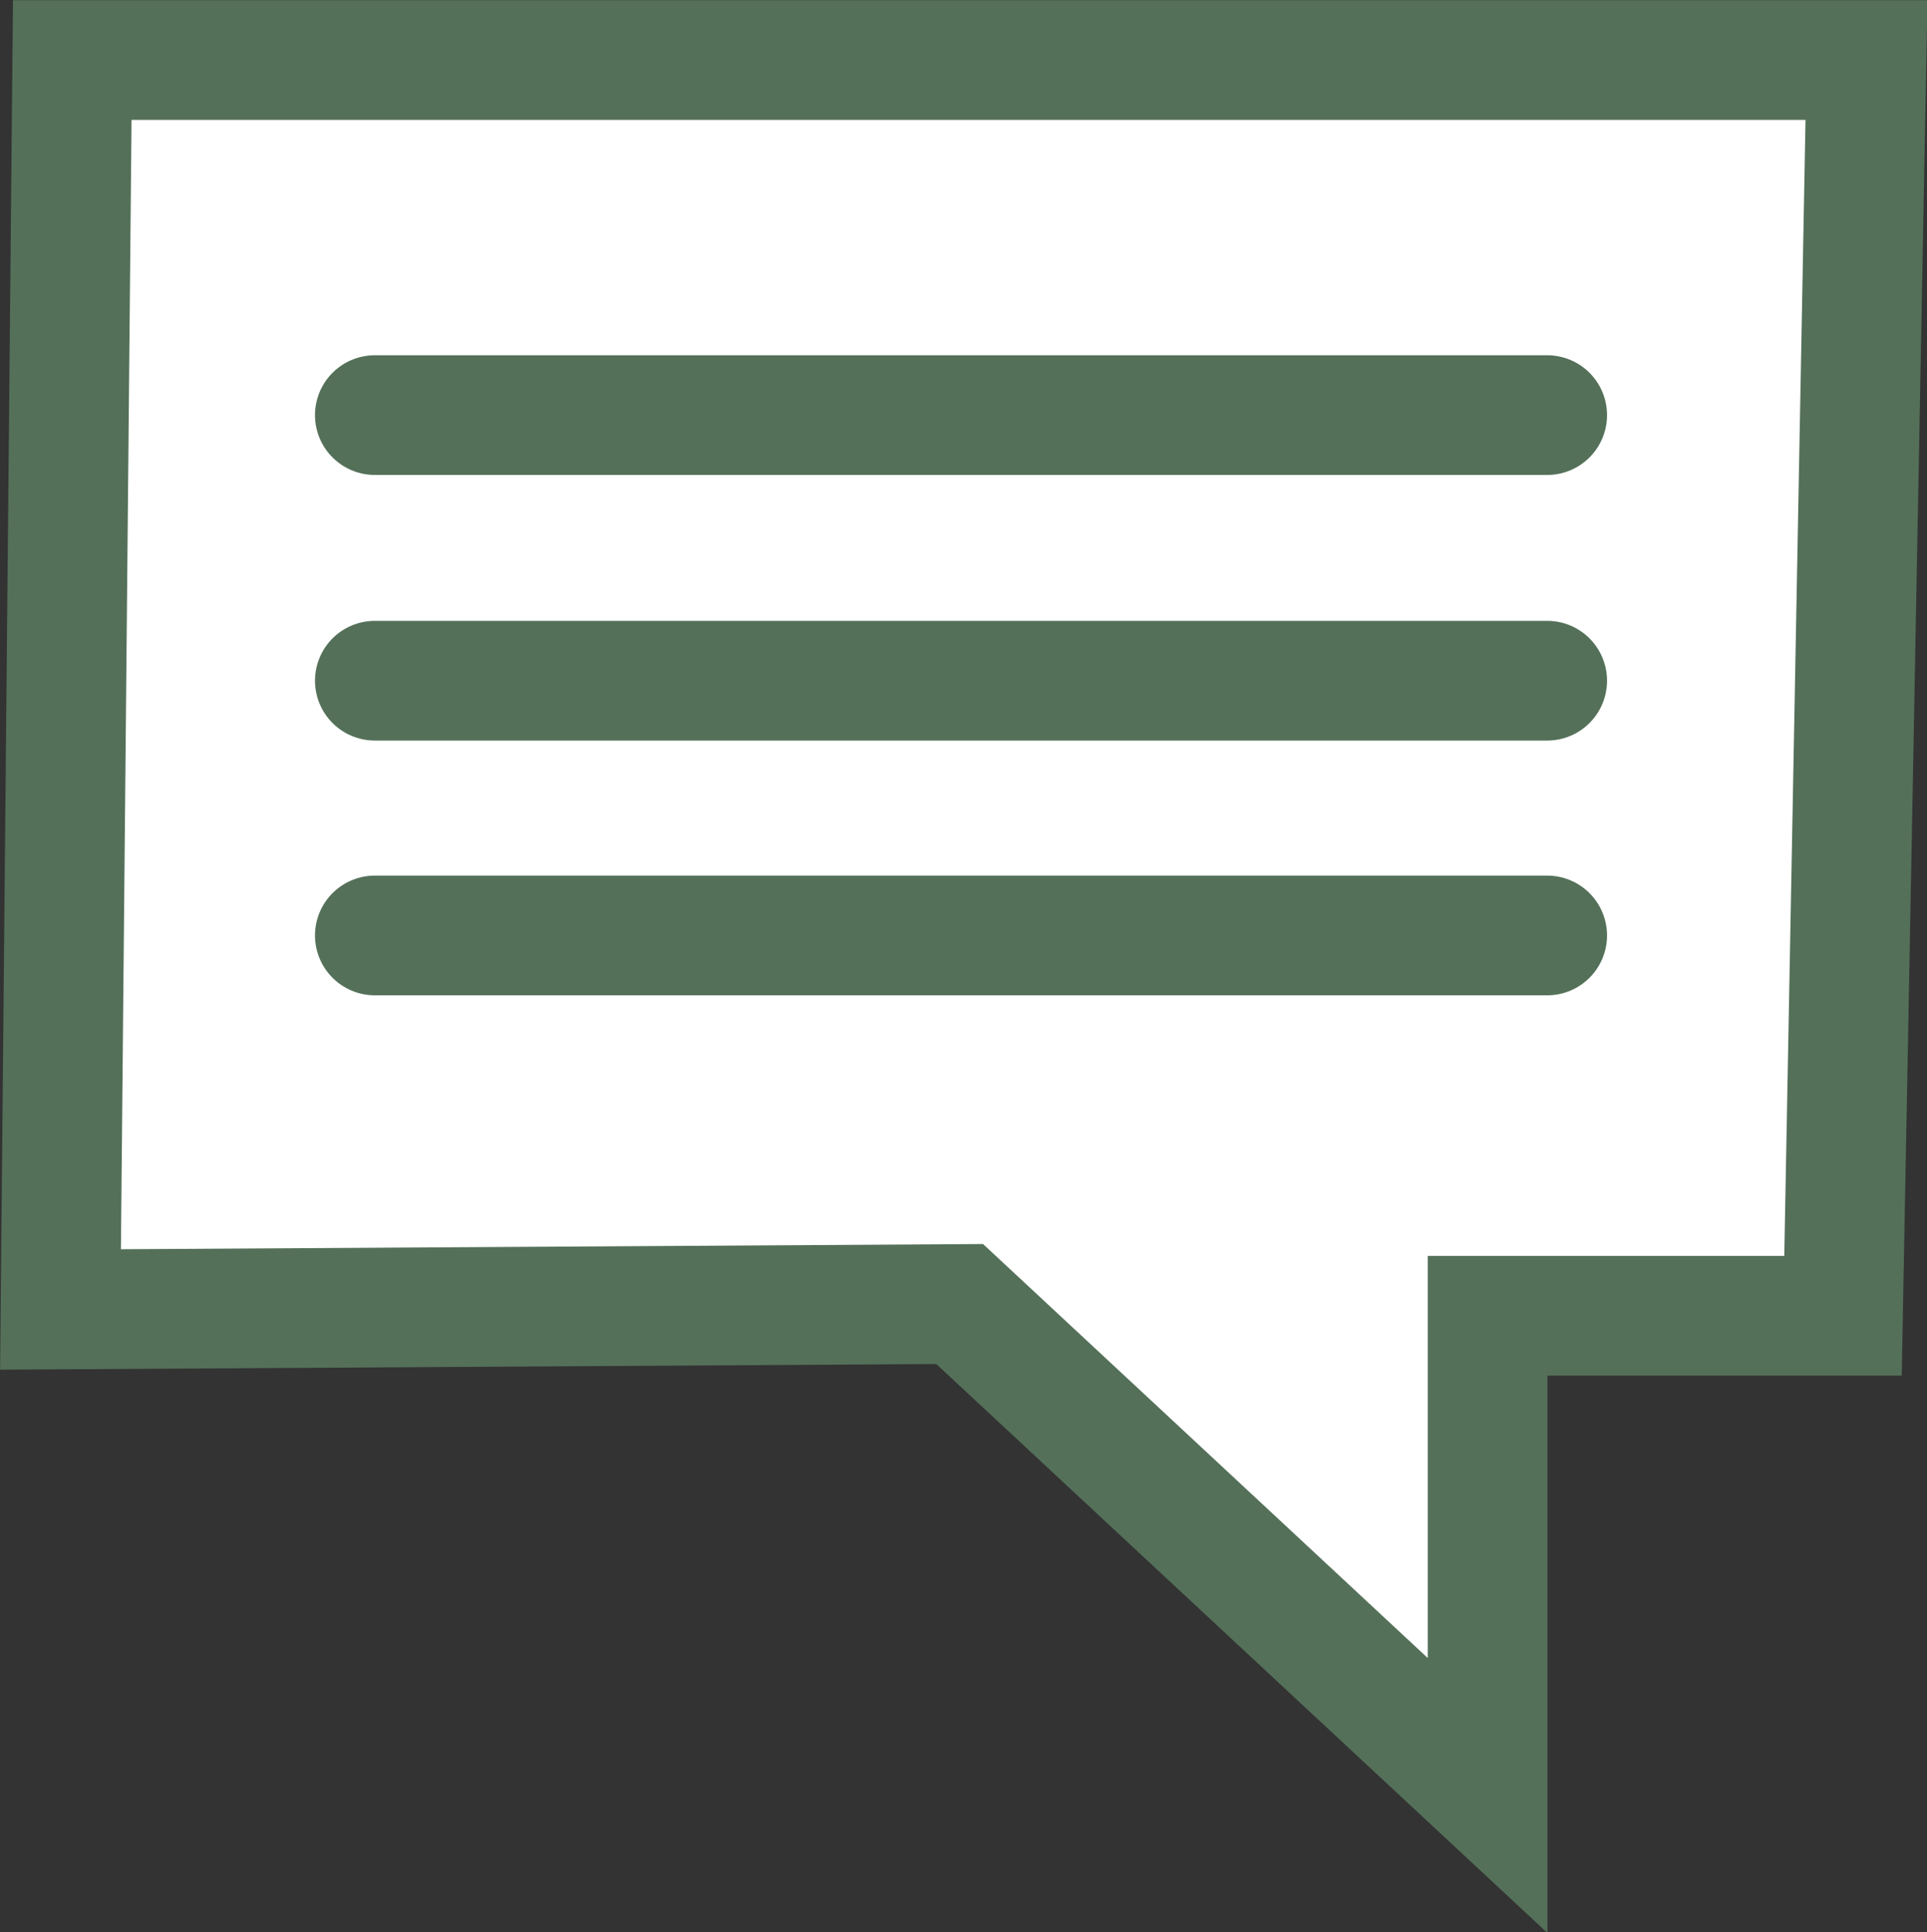 <?xml version="1.0" encoding="UTF-8" standalone="no"?>
<!-- Created with Inkscape (http://www.inkscape.org/) -->

<svg
   width="4.267mm"
   height="4.278mm"
   viewBox="0 0 4.267 4.278"
   version="1.1"
   id="svg1"
   xml:space="preserve"
   inkscape:version="1.3.2 (091e20e, 2023-11-25, custom)"
   sodipodi:docname="PDF画像.svg"
   xmlns:inkscape="http://www.inkscape.org/namespaces/inkscape"
   xmlns:sodipodi="http://sodipodi.sourceforge.net/DTD/sodipodi-0.dtd"
   xmlns="http://www.w3.org/2000/svg"
   xmlns:svg="http://www.w3.org/2000/svg"><rect x="0" y="0" width="4.267" height="4.278" fill="#333333" stroke="none"/><sodipodi:namedview
     id="namedview1"
     pagecolor="#ffffff"
     bordercolor="#666666"
     borderopacity="1.0"
     inkscape:showpageshadow="2"
     inkscape:pageopacity="0.0"
     inkscape:pagecheckerboard="0"
     inkscape:deskcolor="#d1d1d1"
     inkscape:document-units="mm"
     showguides="true"
     inkscape:zoom="2.7111128"
     inkscape:cx="256.16787"
     inkscape:cy="384.71287"
     inkscape:window-width="1920"
     inkscape:window-height="1137"
     inkscape:window-x="-8"
     inkscape:window-y="-8"
     inkscape:window-maximized="1"
     inkscape:current-layer="layer1"
     showgrid="false"><sodipodi:guide
       position="-13.972,219.512"
       orientation="0,-1"
       id="guide4"
       inkscape:locked="false" /><sodipodi:guide
       position="2.873,246.281"
       orientation="0,-1"
       id="guide5"
       inkscape:locked="false" /><sodipodi:guide
       position="-39.908,200.028"
       orientation="0,-1"
       id="guide9"
       inkscape:locked="false" /><sodipodi:guide
       position="-4.256,248.039"
       orientation="0,-1"
       id="guide10"
       inkscape:locked="false" /><sodipodi:guide
       position="-3.783,247.248"
       orientation="0,-1"
       id="guide11"
       inkscape:locked="false" /><sodipodi:guide
       position="-1.966,254.114"
       orientation="0,-1"
       id="guide32"
       inkscape:locked="false" /></sodipodi:namedview><defs
     id="defs1" /><g
     inkscape:label="Layer 1"
     inkscape:groupmode="layer"
     id="layer1"
     transform="translate(-120.911,-74.564)"><g
       id="g7"><path
         style="fill:#ffffff;fill-opacity:1;stroke:#547059;stroke-width:0.265px;stroke-linecap:butt;stroke-linejoin:miter;stroke-opacity:1"
         d="m 121.045,77.463 0.026,-2.766 h 3.973 l -0.052,2.78 h -0.787 v 1.062 l -1.169,-1.088 z"
         id="path5" /><path
         style="fill:none;stroke:#547059;stroke-width:0.265px;stroke-linecap:round;stroke-linejoin:miter;stroke-opacity:1"
         d="m 121.741,75.483 h 2.596"
         id="path7" /><path
         style="fill:none;stroke:#547059;stroke-width:0.265px;stroke-linecap:round;stroke-linejoin:miter;stroke-opacity:1"
         d="m 121.741,76.071 h 2.596"
         id="path7-7" /><path
         style="fill:none;stroke:#547059;stroke-width:0.265px;stroke-linecap:round;stroke-linejoin:miter;stroke-opacity:1"
         d="m 121.741,76.635 h 2.596"
         id="path7-3" /></g></g></svg>

